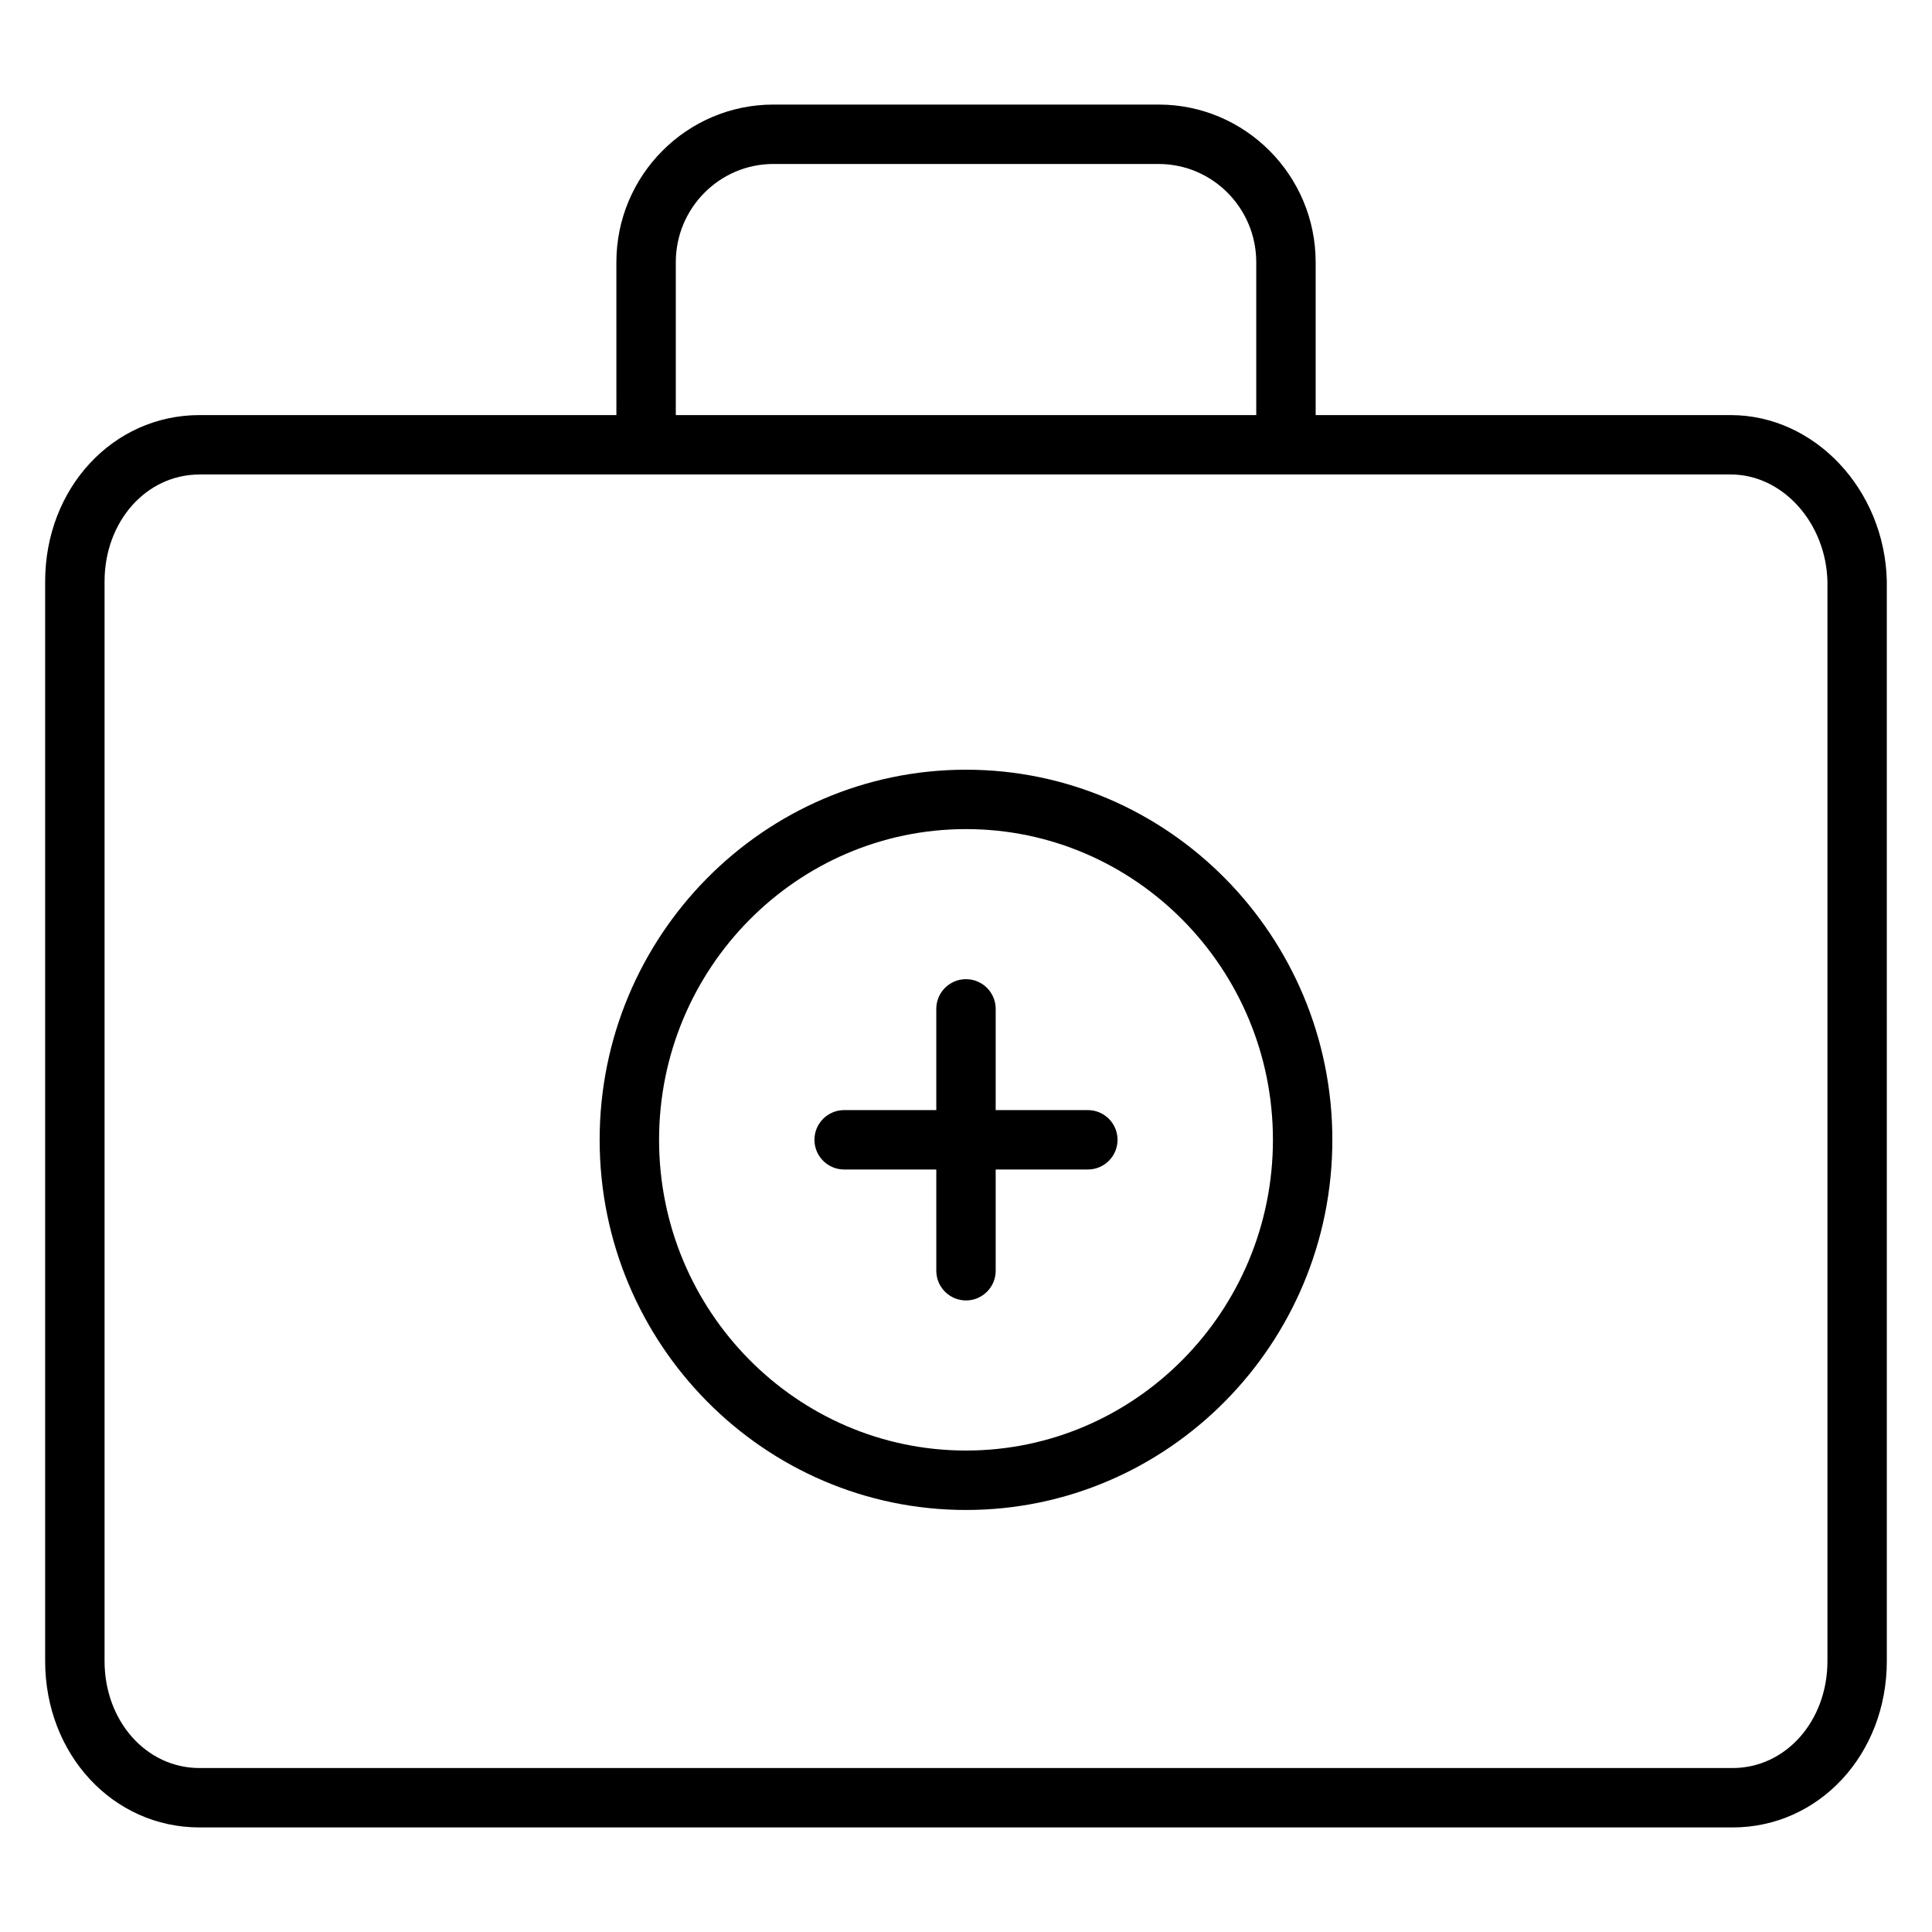<?xml version="1.0" encoding="UTF-8"?>
<!-- Uploaded to: SVG Repo, www.svgrepo.com, Generator: SVG Repo Mixer Tools -->
<svg fill="#000000" width="800px" height="800px" version="1.1" viewBox="144 144 512 512" xmlns="http://www.w3.org/2000/svg">
 <g>
  <path d="m484.79 266.68c-4.344 0-7.871-3.527-7.871-7.871v-45.316c0-14.355-11.602-26.035-25.863-26.035l-102.1-0.004c-14.262 0-25.863 11.684-25.863 26.035v45.316c0 4.344-3.527 7.871-7.871 7.871s-7.871-3.527-7.871-7.871l-0.004-45.312c0-23.039 18.664-41.781 41.609-41.781h102.1c22.941 0 41.609 18.742 41.609 41.781v45.316c0 4.344-3.523 7.871-7.871 7.871z"/>
  <path d="m603.14 628.29h-406.28c-22.934 0-40.895-19.375-40.895-44.105v-286.08c0-24.73 17.961-44.102 40.895-44.102h405.8c22.223 0 40.781 19.699 41.363 43.914l0.004 286.27c0 24.73-17.961 44.105-40.895 44.105zm-406.28-358.54c-14.102 0-25.152 12.457-25.152 28.359v286.08c0 15.902 11.047 28.359 25.152 28.359h406.28c14.102 0 25.152-12.457 25.152-28.359v-286.09c-0.379-15.551-11.871-28.359-25.625-28.359h-405.8z"/>
  <path d="m400 544.16c-53.535 0-97.086-44.004-97.086-98.09 0-54.086 43.551-98.09 97.086-98.09s97.086 44.004 97.086 98.09c0 54.082-43.555 98.09-97.086 98.09zm0-180.44c-44.855 0-81.34 36.941-81.34 82.344 0 45.406 36.492 82.344 81.34 82.344 44.852 0 81.34-36.941 81.34-82.344s-36.488-82.344-81.34-82.344z"/>
  <path d="m400 488.63c-4.344 0-7.871-3.527-7.871-7.871l-0.004-69.398c0-4.344 3.527-7.871 7.871-7.871s7.871 3.527 7.871 7.871v69.398c0.004 4.348-3.523 7.871-7.867 7.871z"/>
  <path d="m432.29 453.93h-64.582c-4.344 0-7.871-3.527-7.871-7.871s3.527-7.871 7.871-7.871h64.582c4.344 0 7.871 3.527 7.871 7.871s-3.519 7.871-7.871 7.871z"/>
 </g>
</svg>